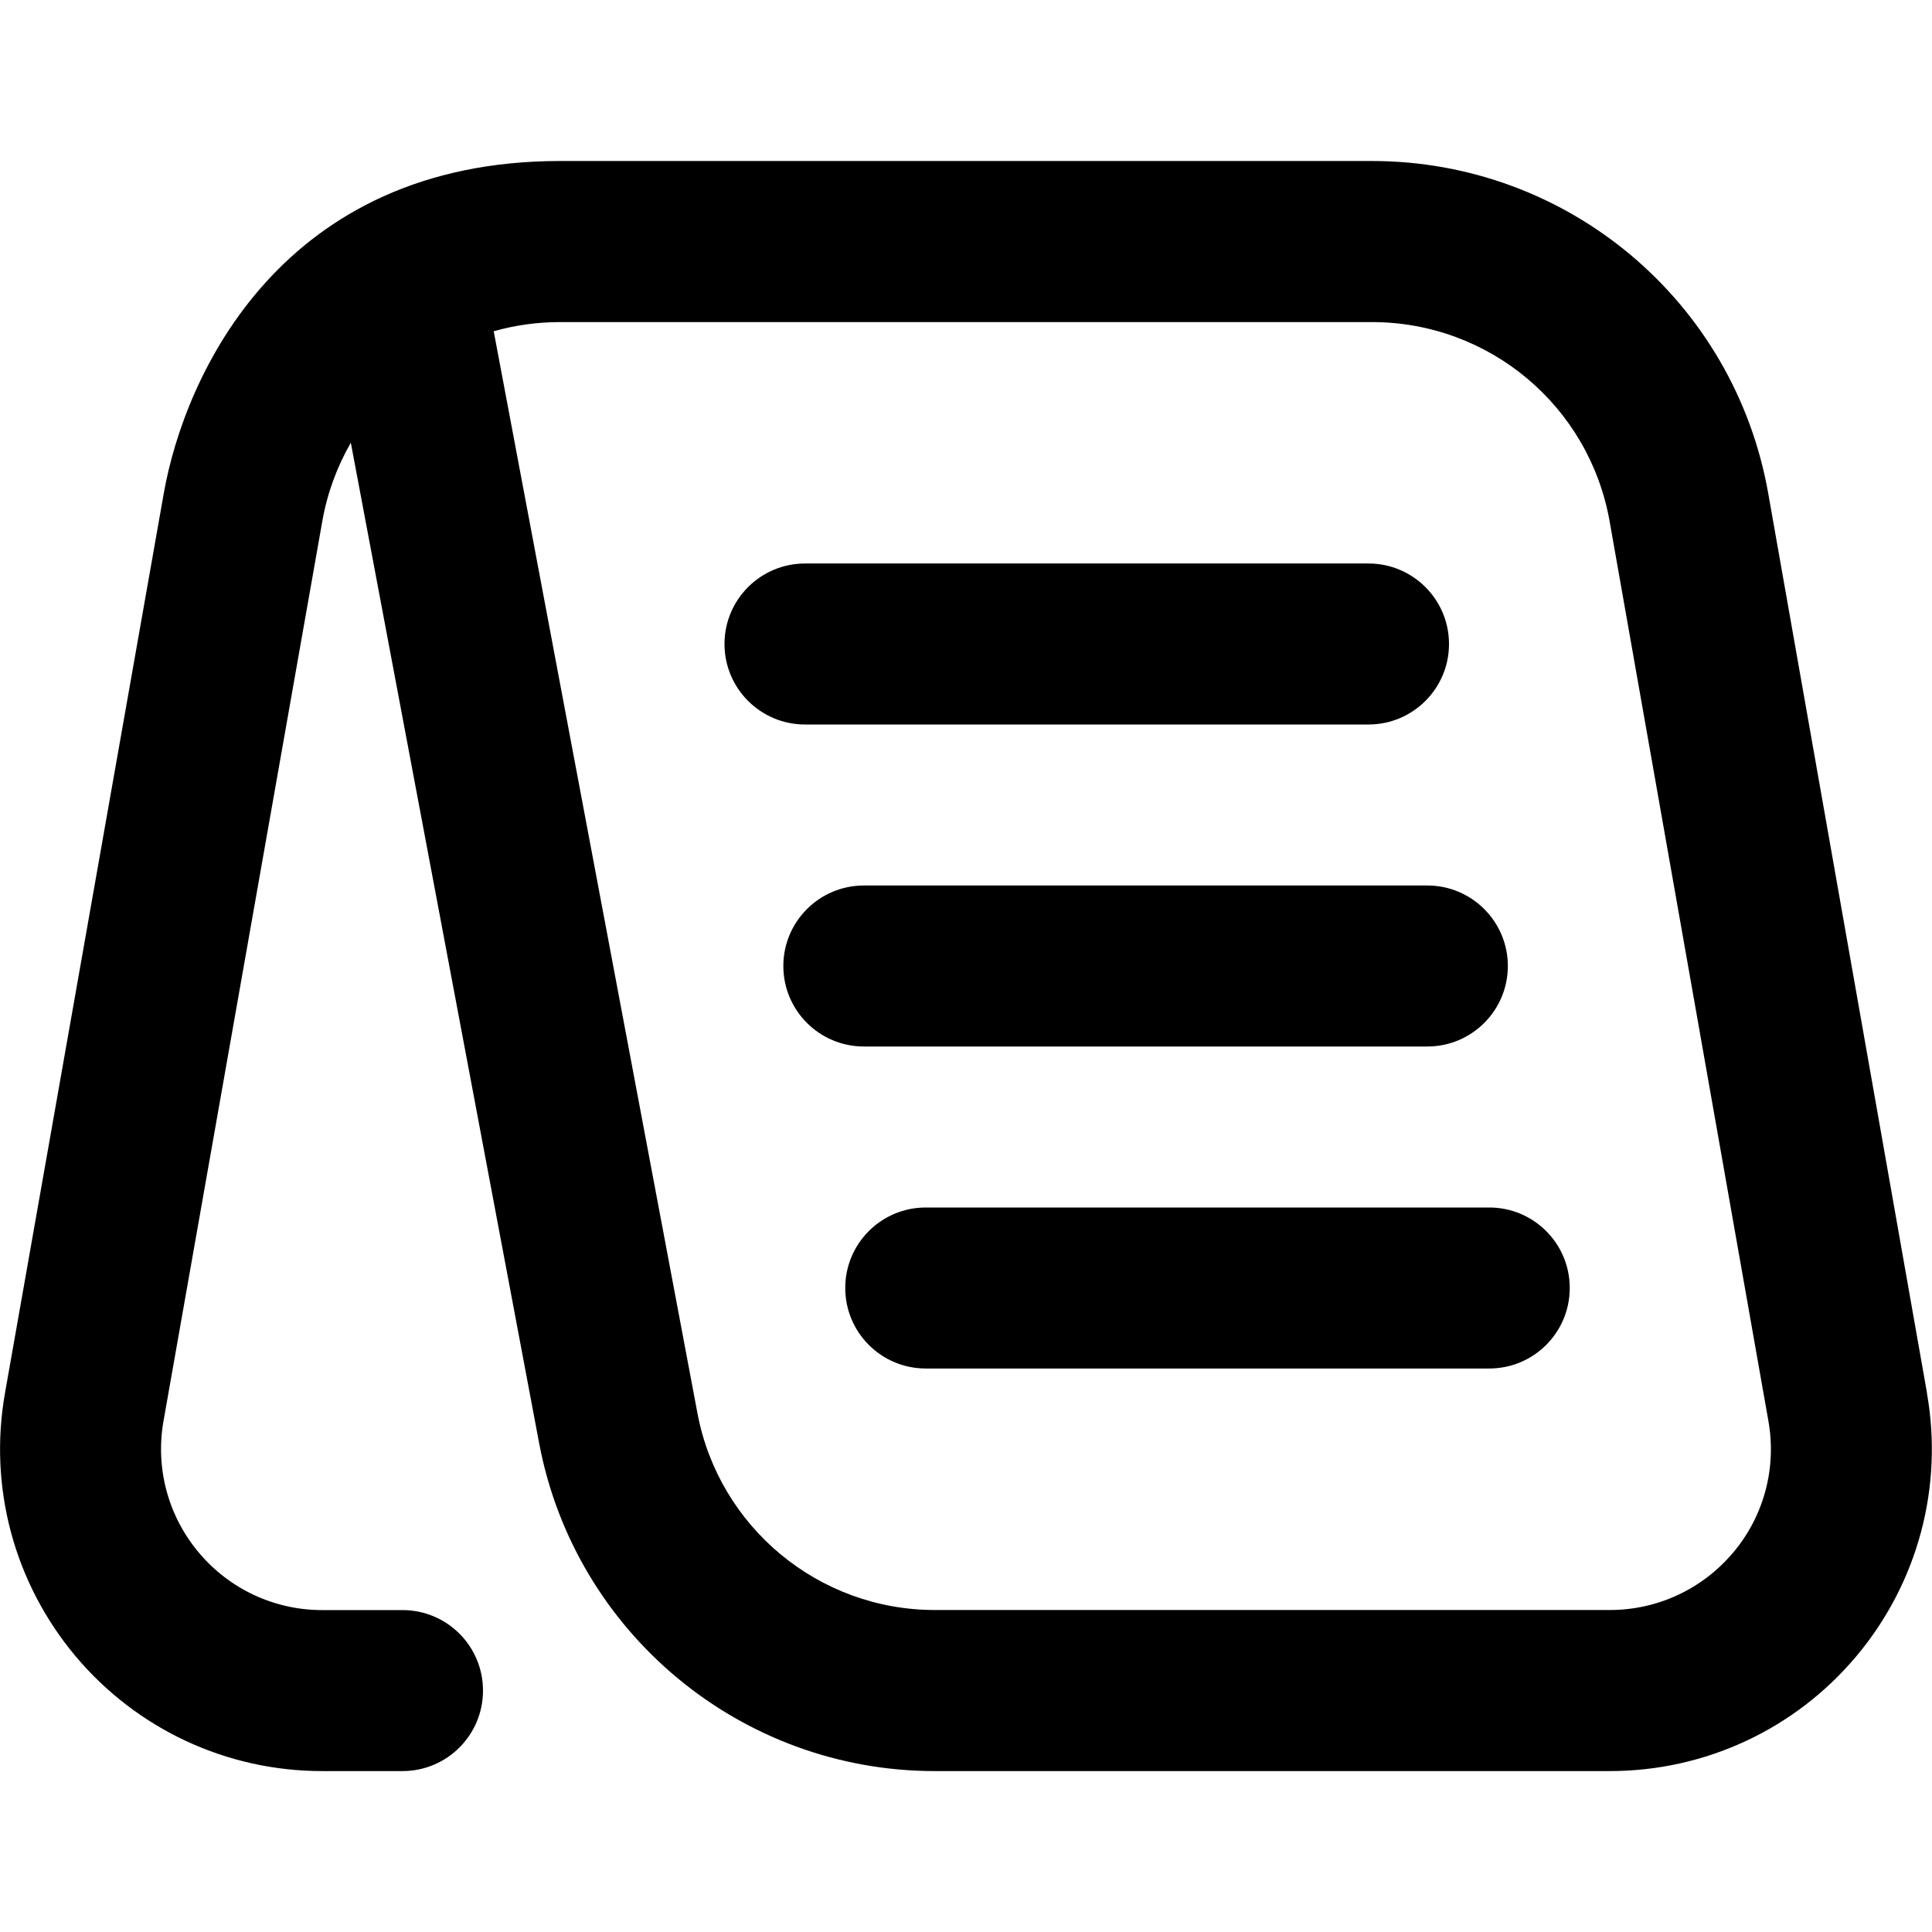 <?xml version="1.0" encoding="UTF-8"?>
<svg xmlns="http://www.w3.org/2000/svg" id="Layer_1" data-name="Layer 1" viewBox="0 0 24 24">
  <path d="m23.938,17.305l-1.972-11.174c-.422-2.394-2.493-4.131-4.924-4.131H6.958c-3.458,0-4.664,2.655-4.924,4.131L.062,17.305c-.206,1.167.113,2.357.875,3.267.762.908,1.879,1.429,3.064,1.429h.999c.552,0,1-.447,1-1s-.448-1-1-1h-.999c-.593,0-1.151-.261-1.532-.715-.381-.454-.541-1.049-.438-1.633l1.972-11.174c.062-.354.185-.684.355-.979l2.339,12.426c.445,2.361,2.511,4.075,4.914,4.075h8.387c1.186,0,2.303-.521,3.064-1.429.762-.909,1.081-2.1.875-3.267Zm-2.407,1.98c-.381.454-.939.715-1.532.715h-8.387c-1.441,0-2.681-1.028-2.948-2.444l-2.531-13.441c.263-.075.54-.114.824-.114h10.085c1.458,0,2.701,1.042,2.954,2.479l1.972,11.174c.103.584-.056,1.179-.438,1.633Zm-11.531-10.285c-.552,0-1-.448-1-1s.448-1,1-1h7c.552,0,1,.448,1,1s-.448,1-1,1h-7Zm.731,4c-.552,0-1-.448-1-1s.448-1,1-1h7c.552,0,1,.448,1,1s-.448,1-1,1h-7Zm8.769,3c0,.553-.448,1-1,1h-7c-.552,0-1-.447-1-1s.448-1,1-1h7c.552,0,1,.447,1,1Z"/>
</svg>
